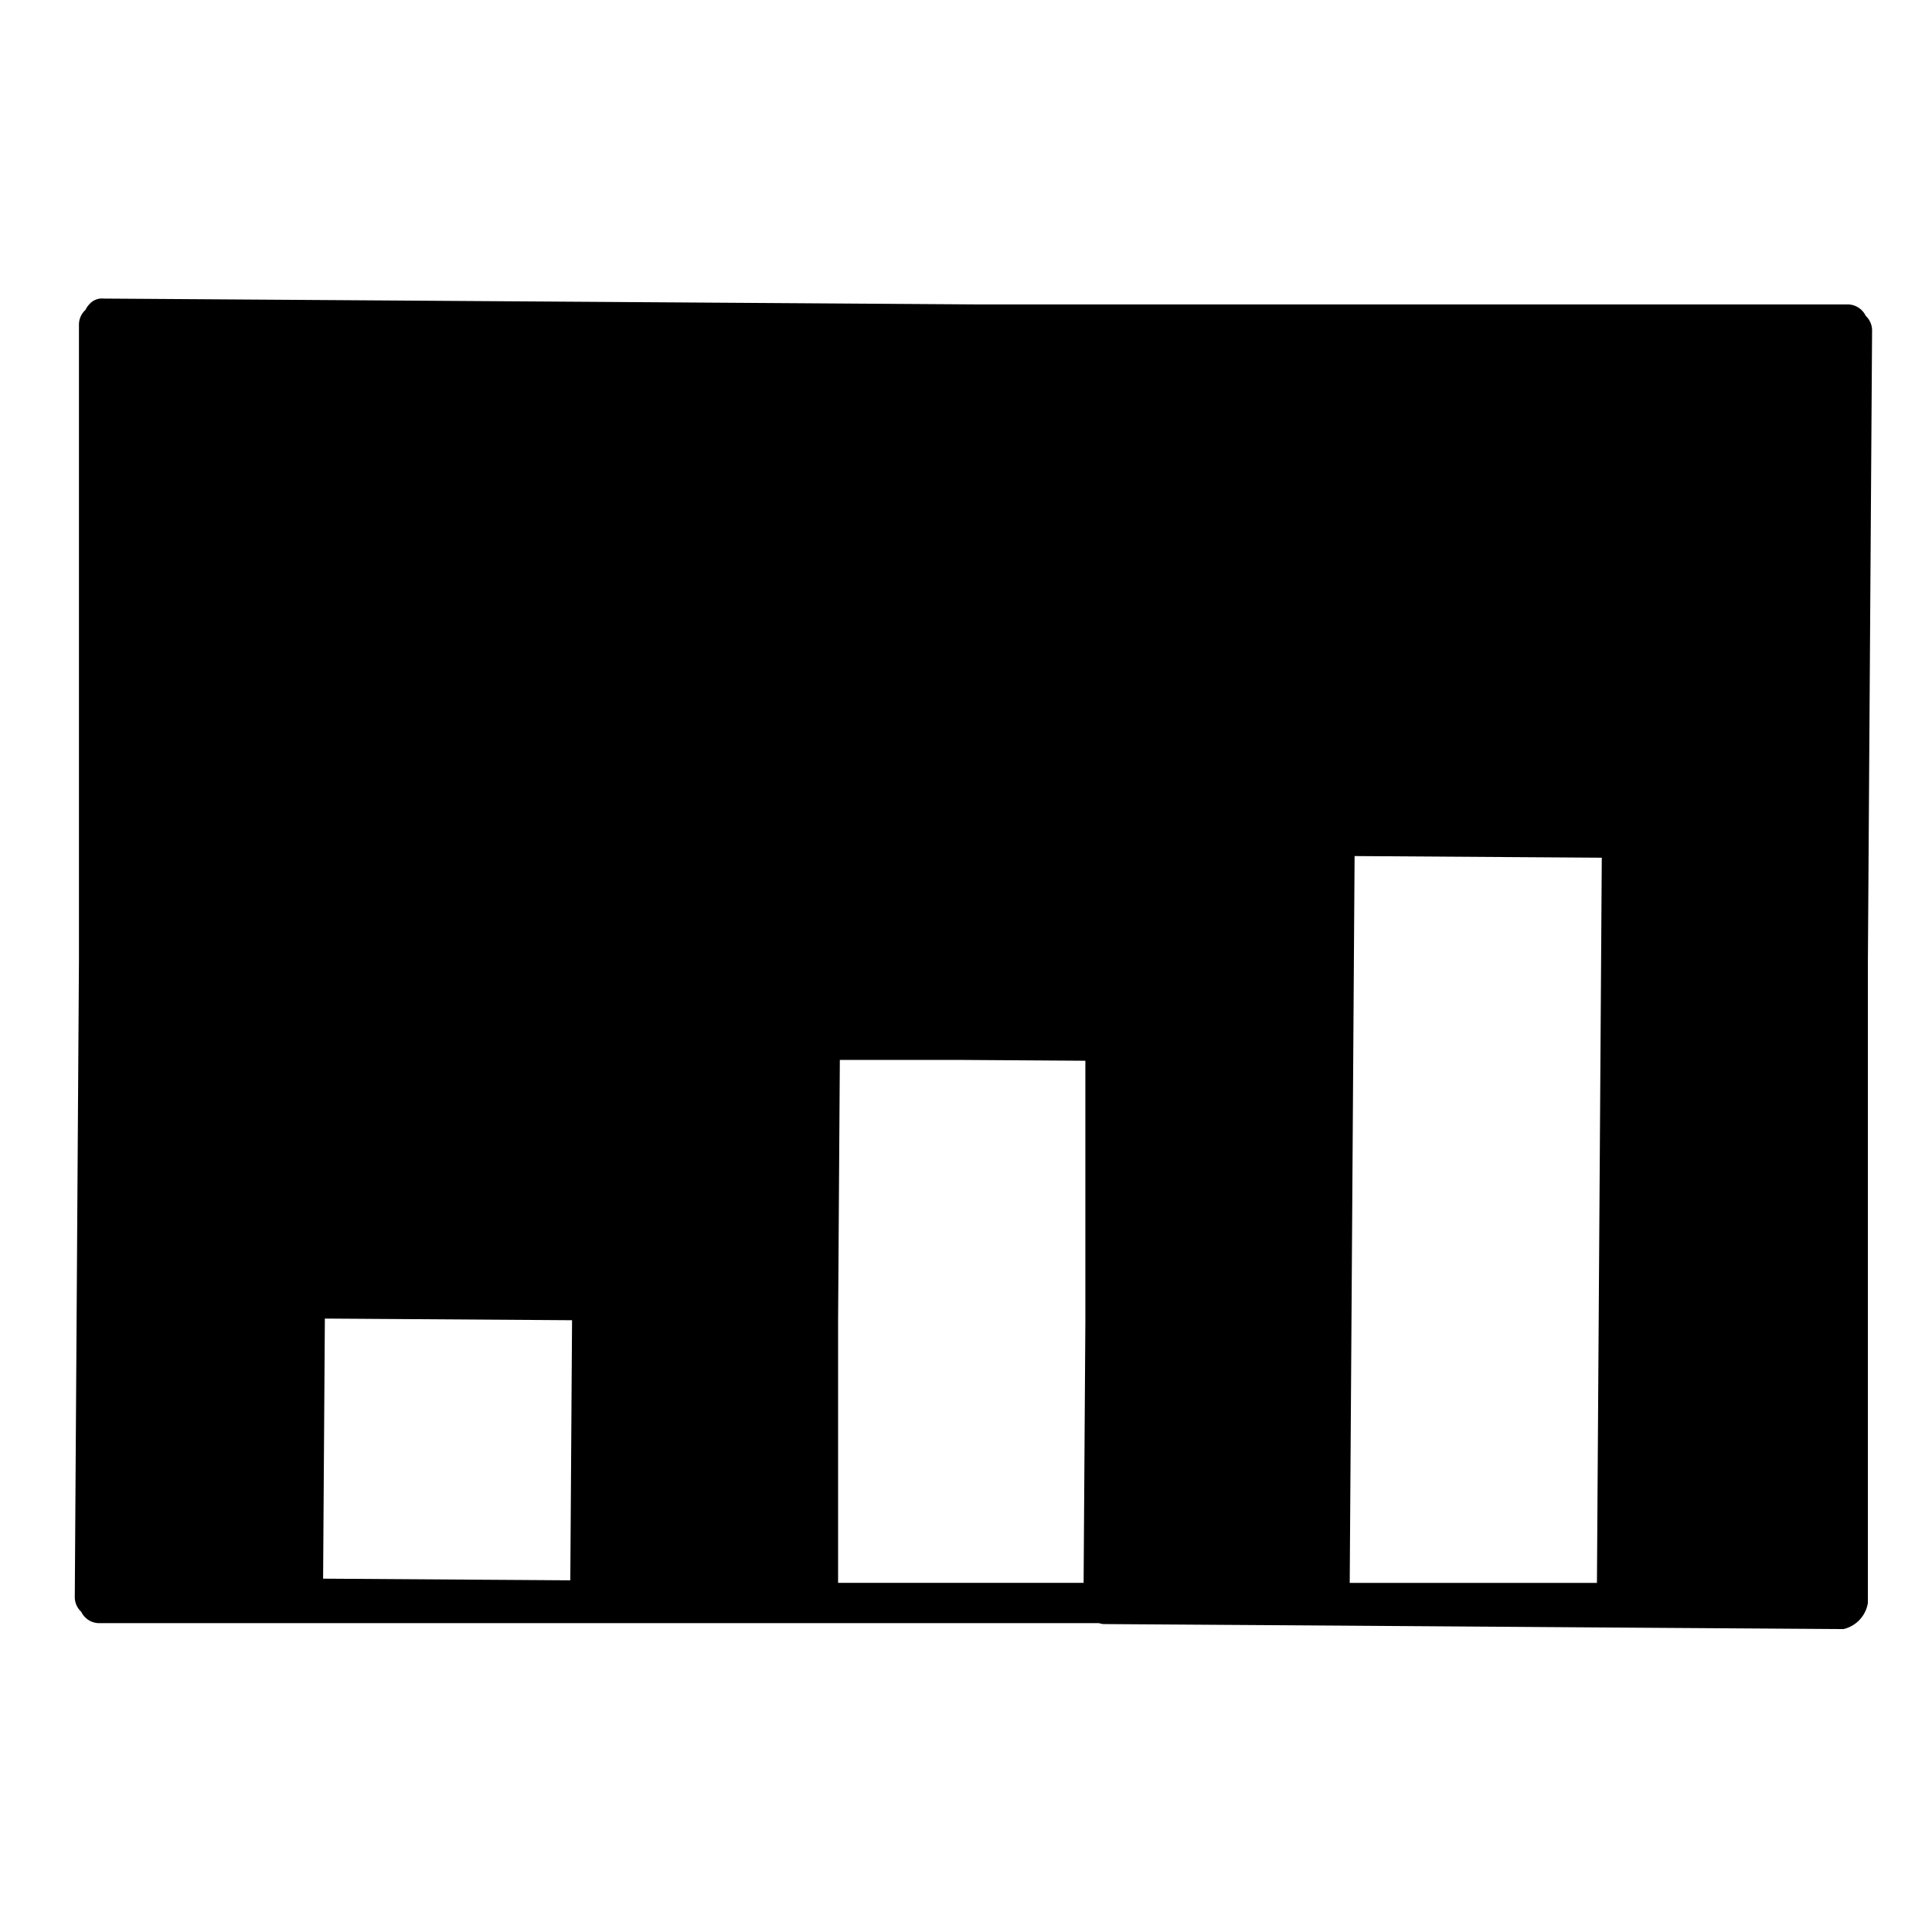 <svg xmlns="http://www.w3.org/2000/svg" viewBox="0 0 96 96"><g opacity="0"><rect width="96" height="96" fill="#fff"/></g><polygon points="5.141 15.836 4.716 79.363 15.048 79.433 15.148 64.508 29.431 64.604 29.332 79.528 40.554 79.603 40.741 51.62 55.025 51.715 54.837 79.699 66.06 79.774 66.316 41.53 80.599 41.626 80.343 79.869 91.599 79.945 92.024 16.418 5.141 15.836" class="sgmaincolor"/><path d="M93.023,16.425a.991.991,0,0,0-.316-.729,1,1,0,0,0-.895-.57H48.443l-43.3-.29a.827.827,0,0,0-.709.288,1,1,0,0,0-.184.272.989.989,0,0,0-.327.73V47.739L3.716,79.356a.989.989,0,0,0,.319.731.993.993,0,0,0,.892.567H54.612a.949.949,0,0,0,.218.045l11.223.074,14.283.1,11.256.075H91.6a1.593,1.593,0,0,0,1.213-1.29V47.969Zm-44.594.7,42.383.284V31.7L6.038,31.127l.094-14Zm-20.091,61.4-12.283-.082.087-12.924,12.283.082ZM53.931,52.708V65.69l-.087,12.961h-12.2V65.643l.087-12.976h6ZM67.067,78.654l.242-36.117,12.283.082-.241,36.035Zm23.54,0H81.351L81.6,41.633a1,1,0,0,0-.994-1.007l-14.283-.1a1.254,1.254,0,0,0-.709.288,1,1,0,0,0-.3.705l-.248,37.131H55.931V65.725l.093-14a.983.983,0,0,0-.64-.935.981.981,0,0,0-.453-.121H47.744l-7-.047a1.124,1.124,0,0,0-.453.118.994.994,0,0,0-.648.929V65.653L39.561,78.6l-9.223-.062.094-13.925a1,1,0,0,0-.994-1.006l-14.283-.1h-.007a1,1,0,0,0-1,.993l-.093,13.925-8.128-.055V47.753l.1-14.626,84.787.568v14.26Z"/><path d="M12.6,26.653a2.492,2.492,0,1,0-2.474-2.508A2.492,2.492,0,0,0,12.6,26.653Z"/><path d="M20.072,26.7A2.492,2.492,0,1,0,17.6,24.2,2.492,2.492,0,0,0,20.072,26.7Z"/><path d="M27.546,26.753a2.492,2.492,0,1,0-2.475-2.508A2.492,2.492,0,0,0,27.546,26.753Z"/><path d="M46.159,39.461c0-.01-.006-.019-.007-.03a.985.985,0,0,0-.043-.186,1.04,1.04,0,0,0-.034-.136l0-.007c-.007-.016-.022-.025-.029-.04a1.011,1.011,0,0,0-.108-.151,1.029,1.029,0,0,0-.089-.117c-.015-.014-.032-.023-.047-.035a1,1,0,0,0-.151-.092c-.016-.009-.031-.021-.048-.029a.785.785,0,0,0-.078-.049h-.005c-.02-.007-.041-.007-.061-.014s-.026-.016-.042-.02l-7.45-1.915a1,1,0,1,0-.5,1.937L42.2,39.794,11.059,54.248a1,1,0,0,0,.421,1.907.982.982,0,0,0,.42-.093L43.35,41.467l-1.967,5.141a1,1,0,1,0,1.868.715L46.1,39.88v-.007c.006-.017.005-.034.011-.051s.018-.032.022-.051a.847.847,0,0,0,.007-.133.893.893,0,0,0,.023-.145v-.005C46.165,39.479,46.159,39.47,46.159,39.461Z"/></svg>